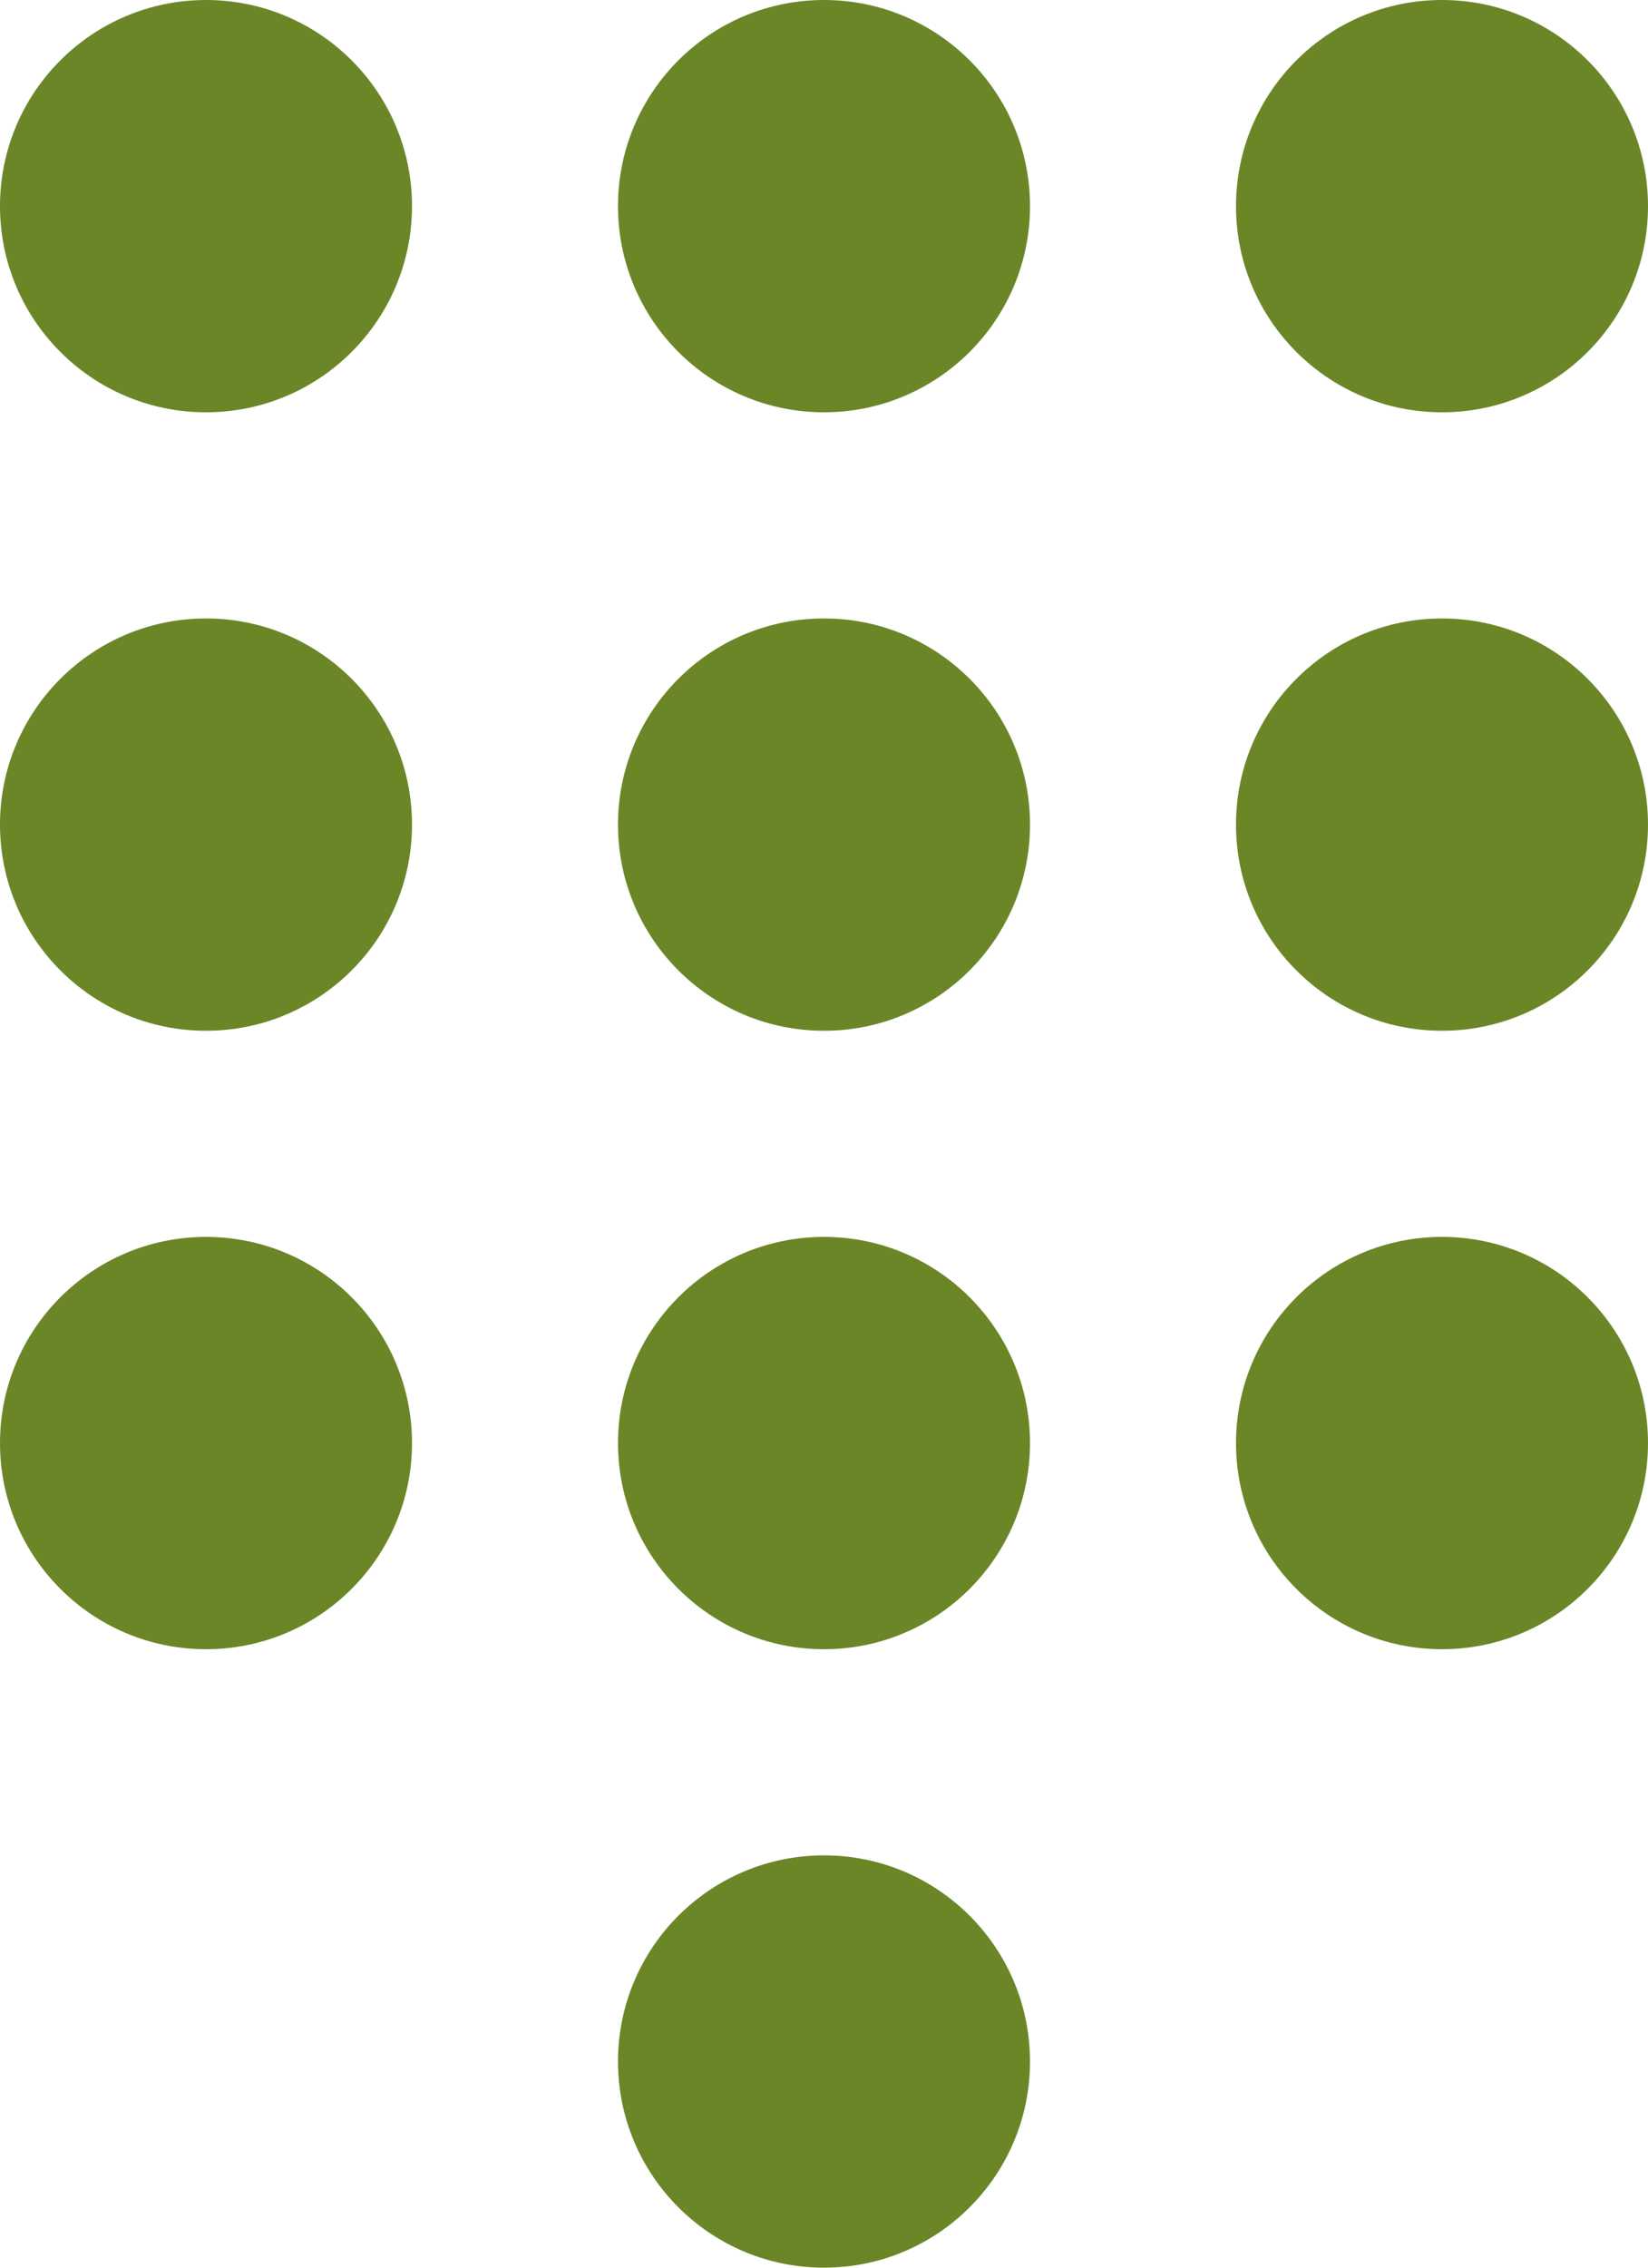 <?xml version="1.0" encoding="UTF-8"?>
<svg xmlns="http://www.w3.org/2000/svg" version="1.1" viewBox="0 0 16 22">
  <defs>
    <style>
      .cls-1 {
        fill: #6b8627;
      }
    </style>
  </defs>
  <!-- Generator: Adobe Illustrator 28.6.0, SVG Export Plug-In . SVG Version: 1.2.0 Build 709)  -->
  <g>
    <g id="Layer_1">
      <circle class="cls-1" cx="2" cy="2" r="2"/>
      <circle class="cls-1" cx="2" cy="8" r="2"/>
      <circle class="cls-1" cx="2" cy="14" r="2"/>
      <circle class="cls-1" cx="8" cy="2" r="2"/>
      <circle class="cls-1" cx="8" cy="8" r="2"/>
      <circle class="cls-1" cx="8" cy="14" r="2"/>
      <circle class="cls-1" cx="8" cy="20" r="2"/>
      <circle class="cls-1" cx="14" cy="2" r="2"/>
      <circle class="cls-1" cx="14" cy="8" r="2"/>
      <circle class="cls-1" cx="14" cy="14" r="2"/>
    </g>
  </g>
</svg>